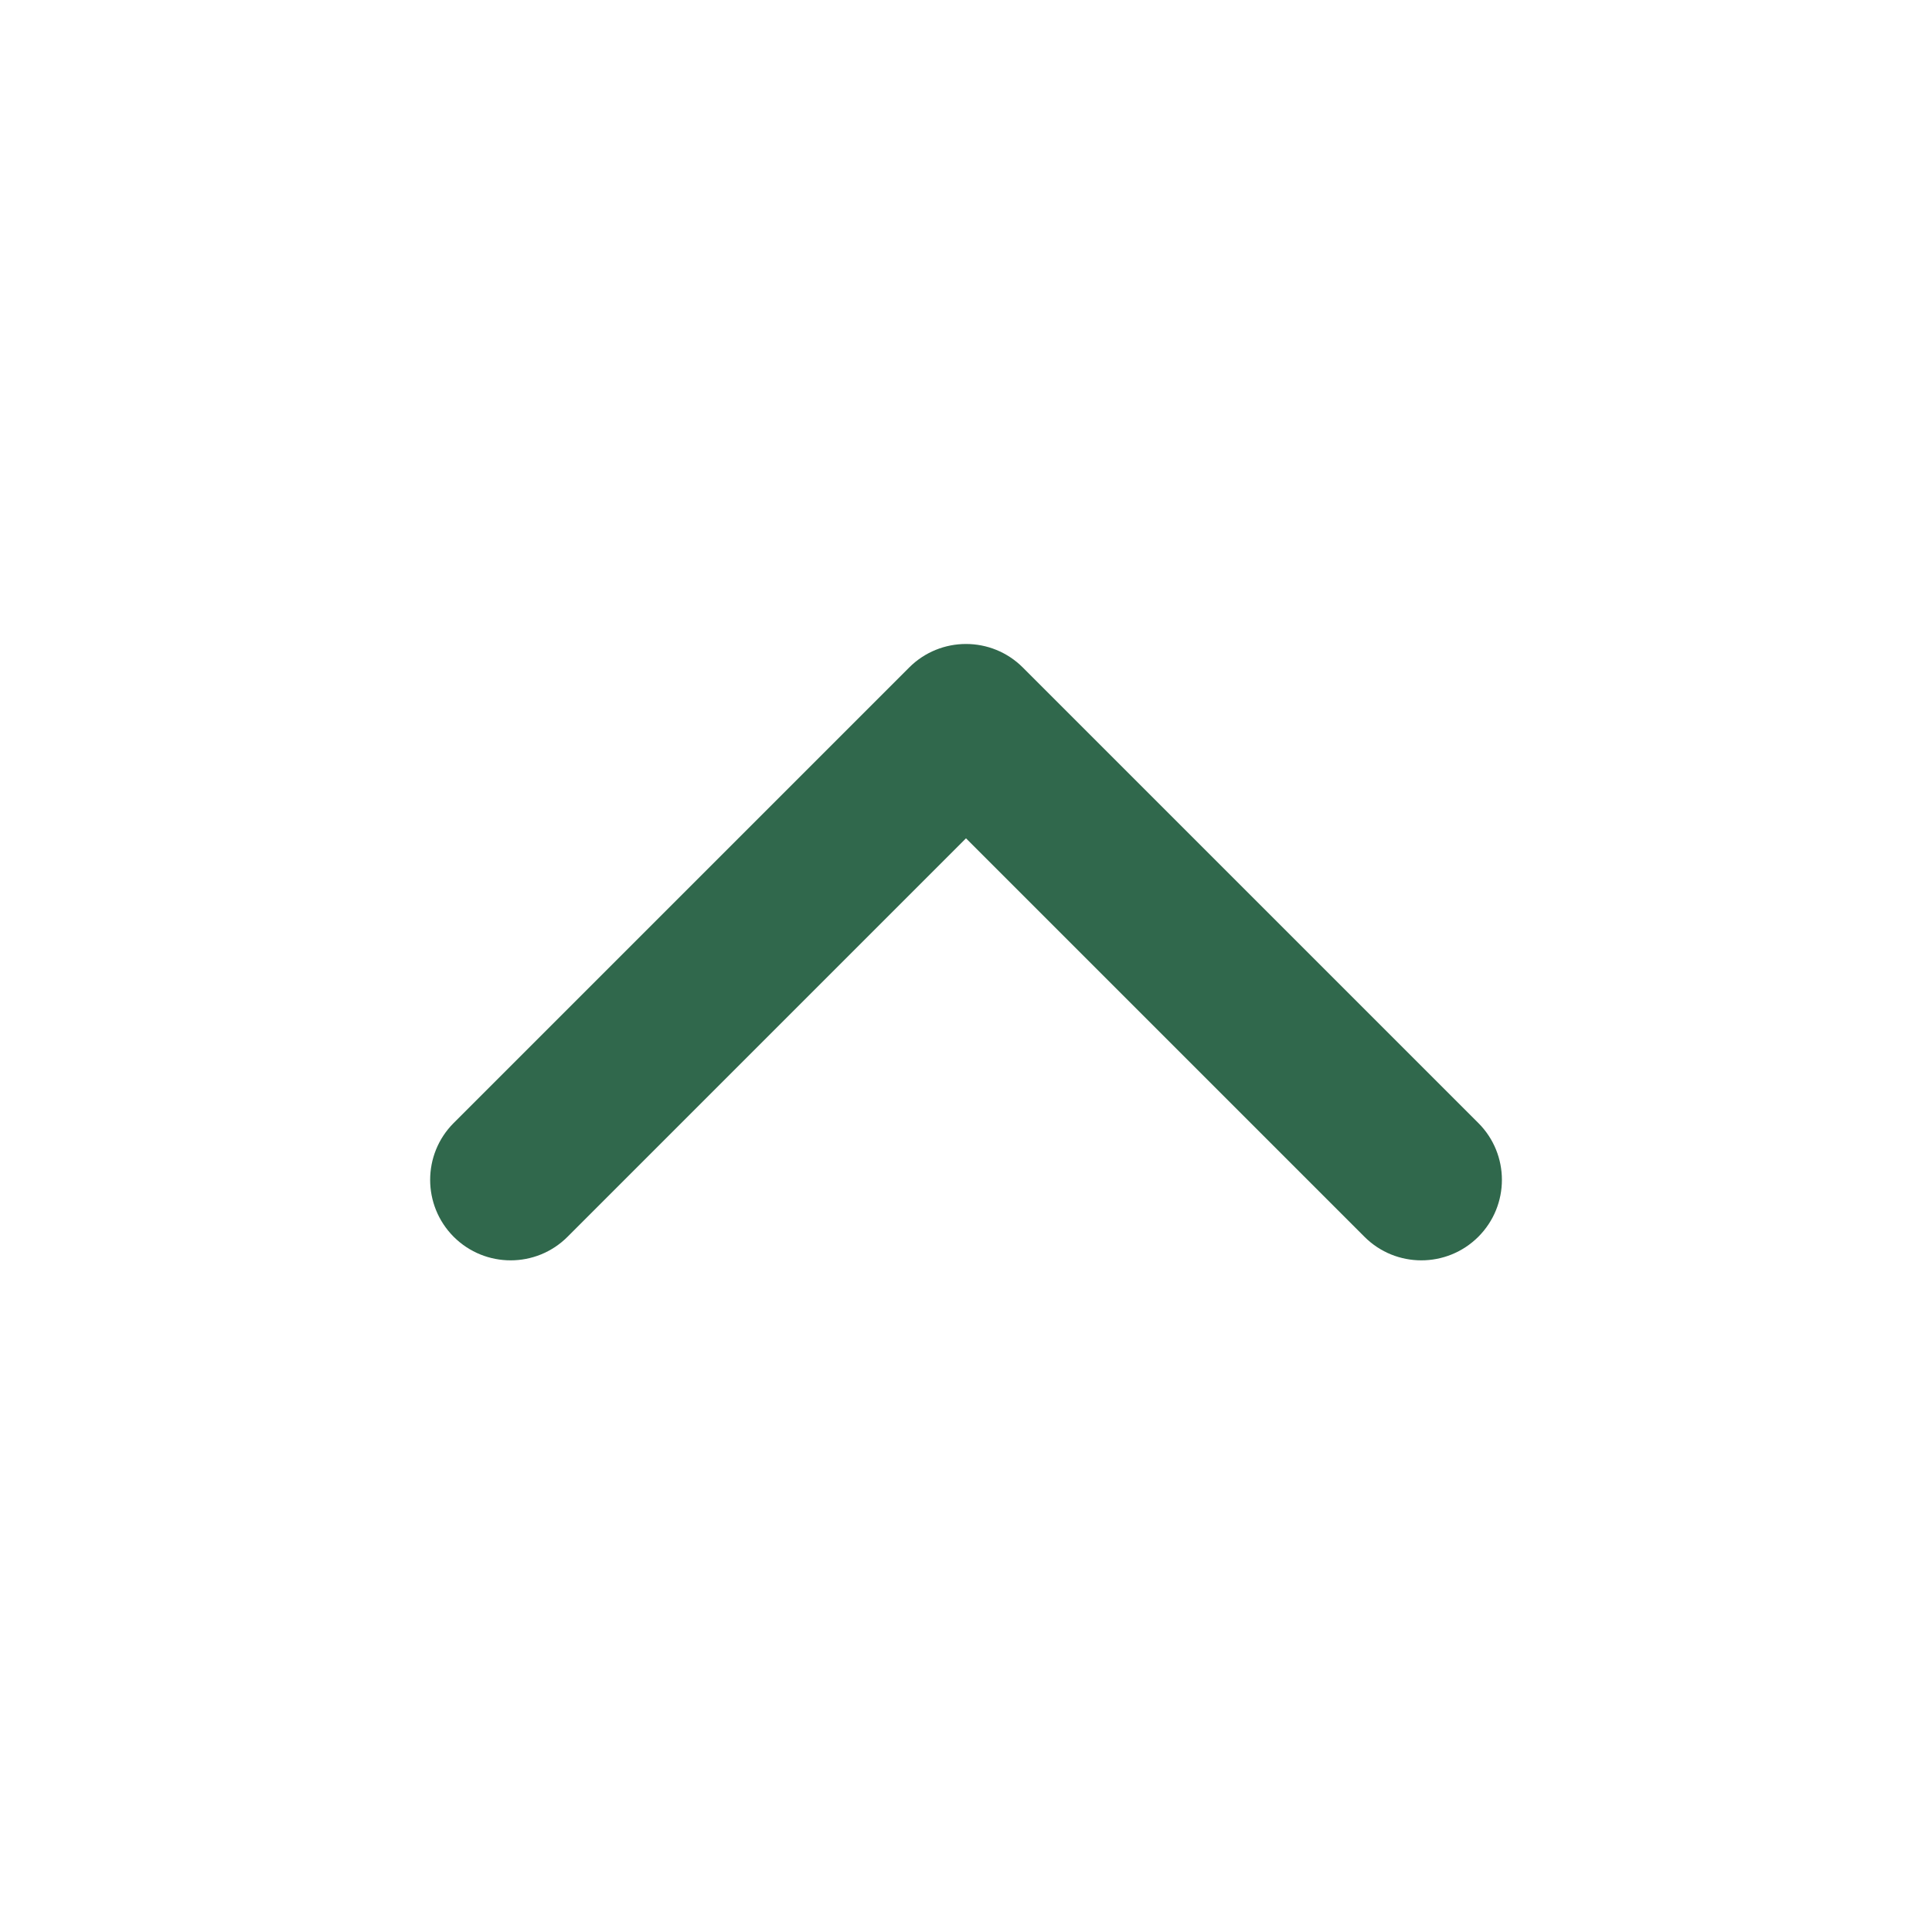 <?xml version='1.0' encoding='UTF-8'?><svg width='24px' height='24px' viewBox='0 0 24 24' version='1.1' xmlns='http://www.w3.org/2000/svg' xmlns:xlink='http://www.w3.org/1999/xlink'><title>up_line</title><g id='页面-1' stroke='none' stroke-width='1' fill='none' fill-rule='evenodd'><g id='Arrow' transform='translate(-432, 0)'><g id='up_line' transform='translate(432, 0)'><rect id='矩形' fill-rule='nonzero' x='0' y='0' width='24' height='24'></rect><path d='M11.293,8.293 C11.683,7.902 12.317,7.902 12.707,8.293 L18.364,13.95 C18.755,14.34 18.755,14.973 18.364,15.364 C17.973,15.754 17.34,15.754 16.95,15.364 L12,10.414 L7.05,15.364 C6.66,15.754 6.027,15.754 5.636,15.364 C5.246,14.973 5.246,14.34 5.636,13.95 L11.293,8.293 Z' id='路径' fill='#30684CFF'></path></g></g></g></svg>